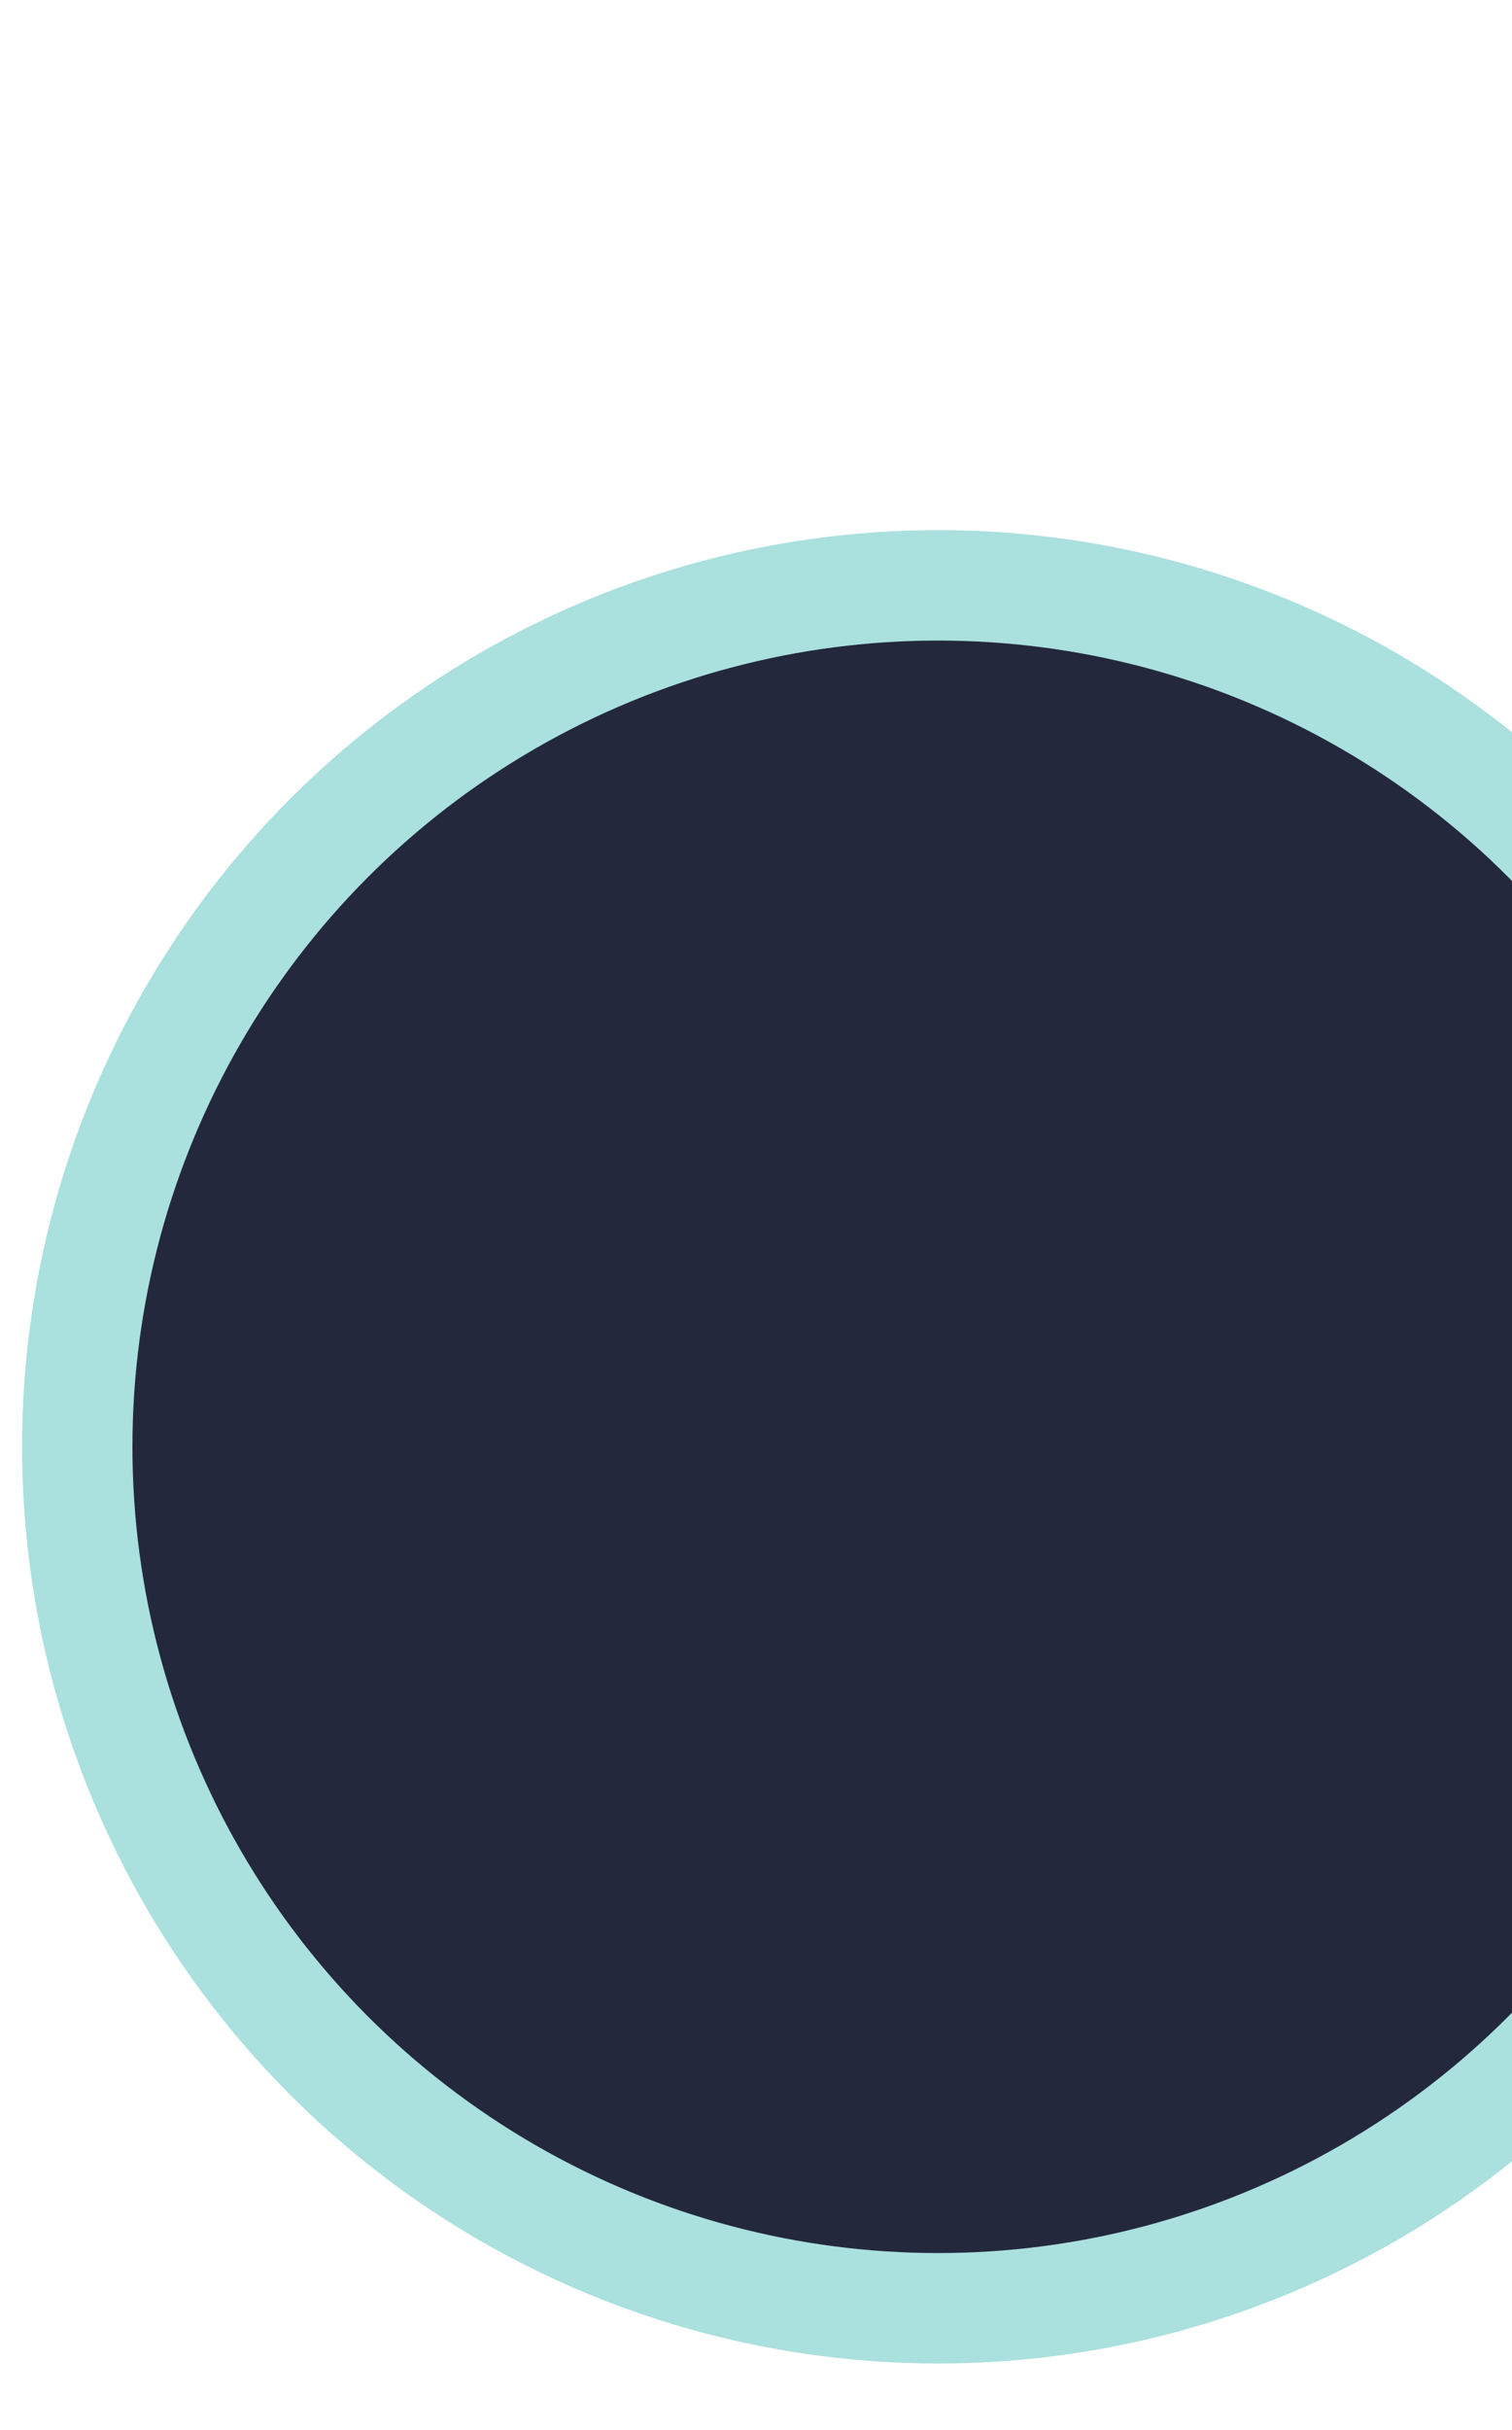 <svg xmlns="http://www.w3.org/2000/svg" width="137" height="220" viewBox="0 0 137 220">
  <defs>
    <style>
      .cls-1 {
        fill: #aae0de;
      }

      .cls-2 {
        fill: #23283d;
      }
    </style>
  </defs>
  <circle id="楕円形_1_のコピー" data-name="楕円形 1 のコピー" class="cls-1" cx="85" cy="131" r="83"/>
  <circle id="楕円形_1" data-name="楕円形 1" class="cls-2" cx="85" cy="131" r="73"/>
</svg>
